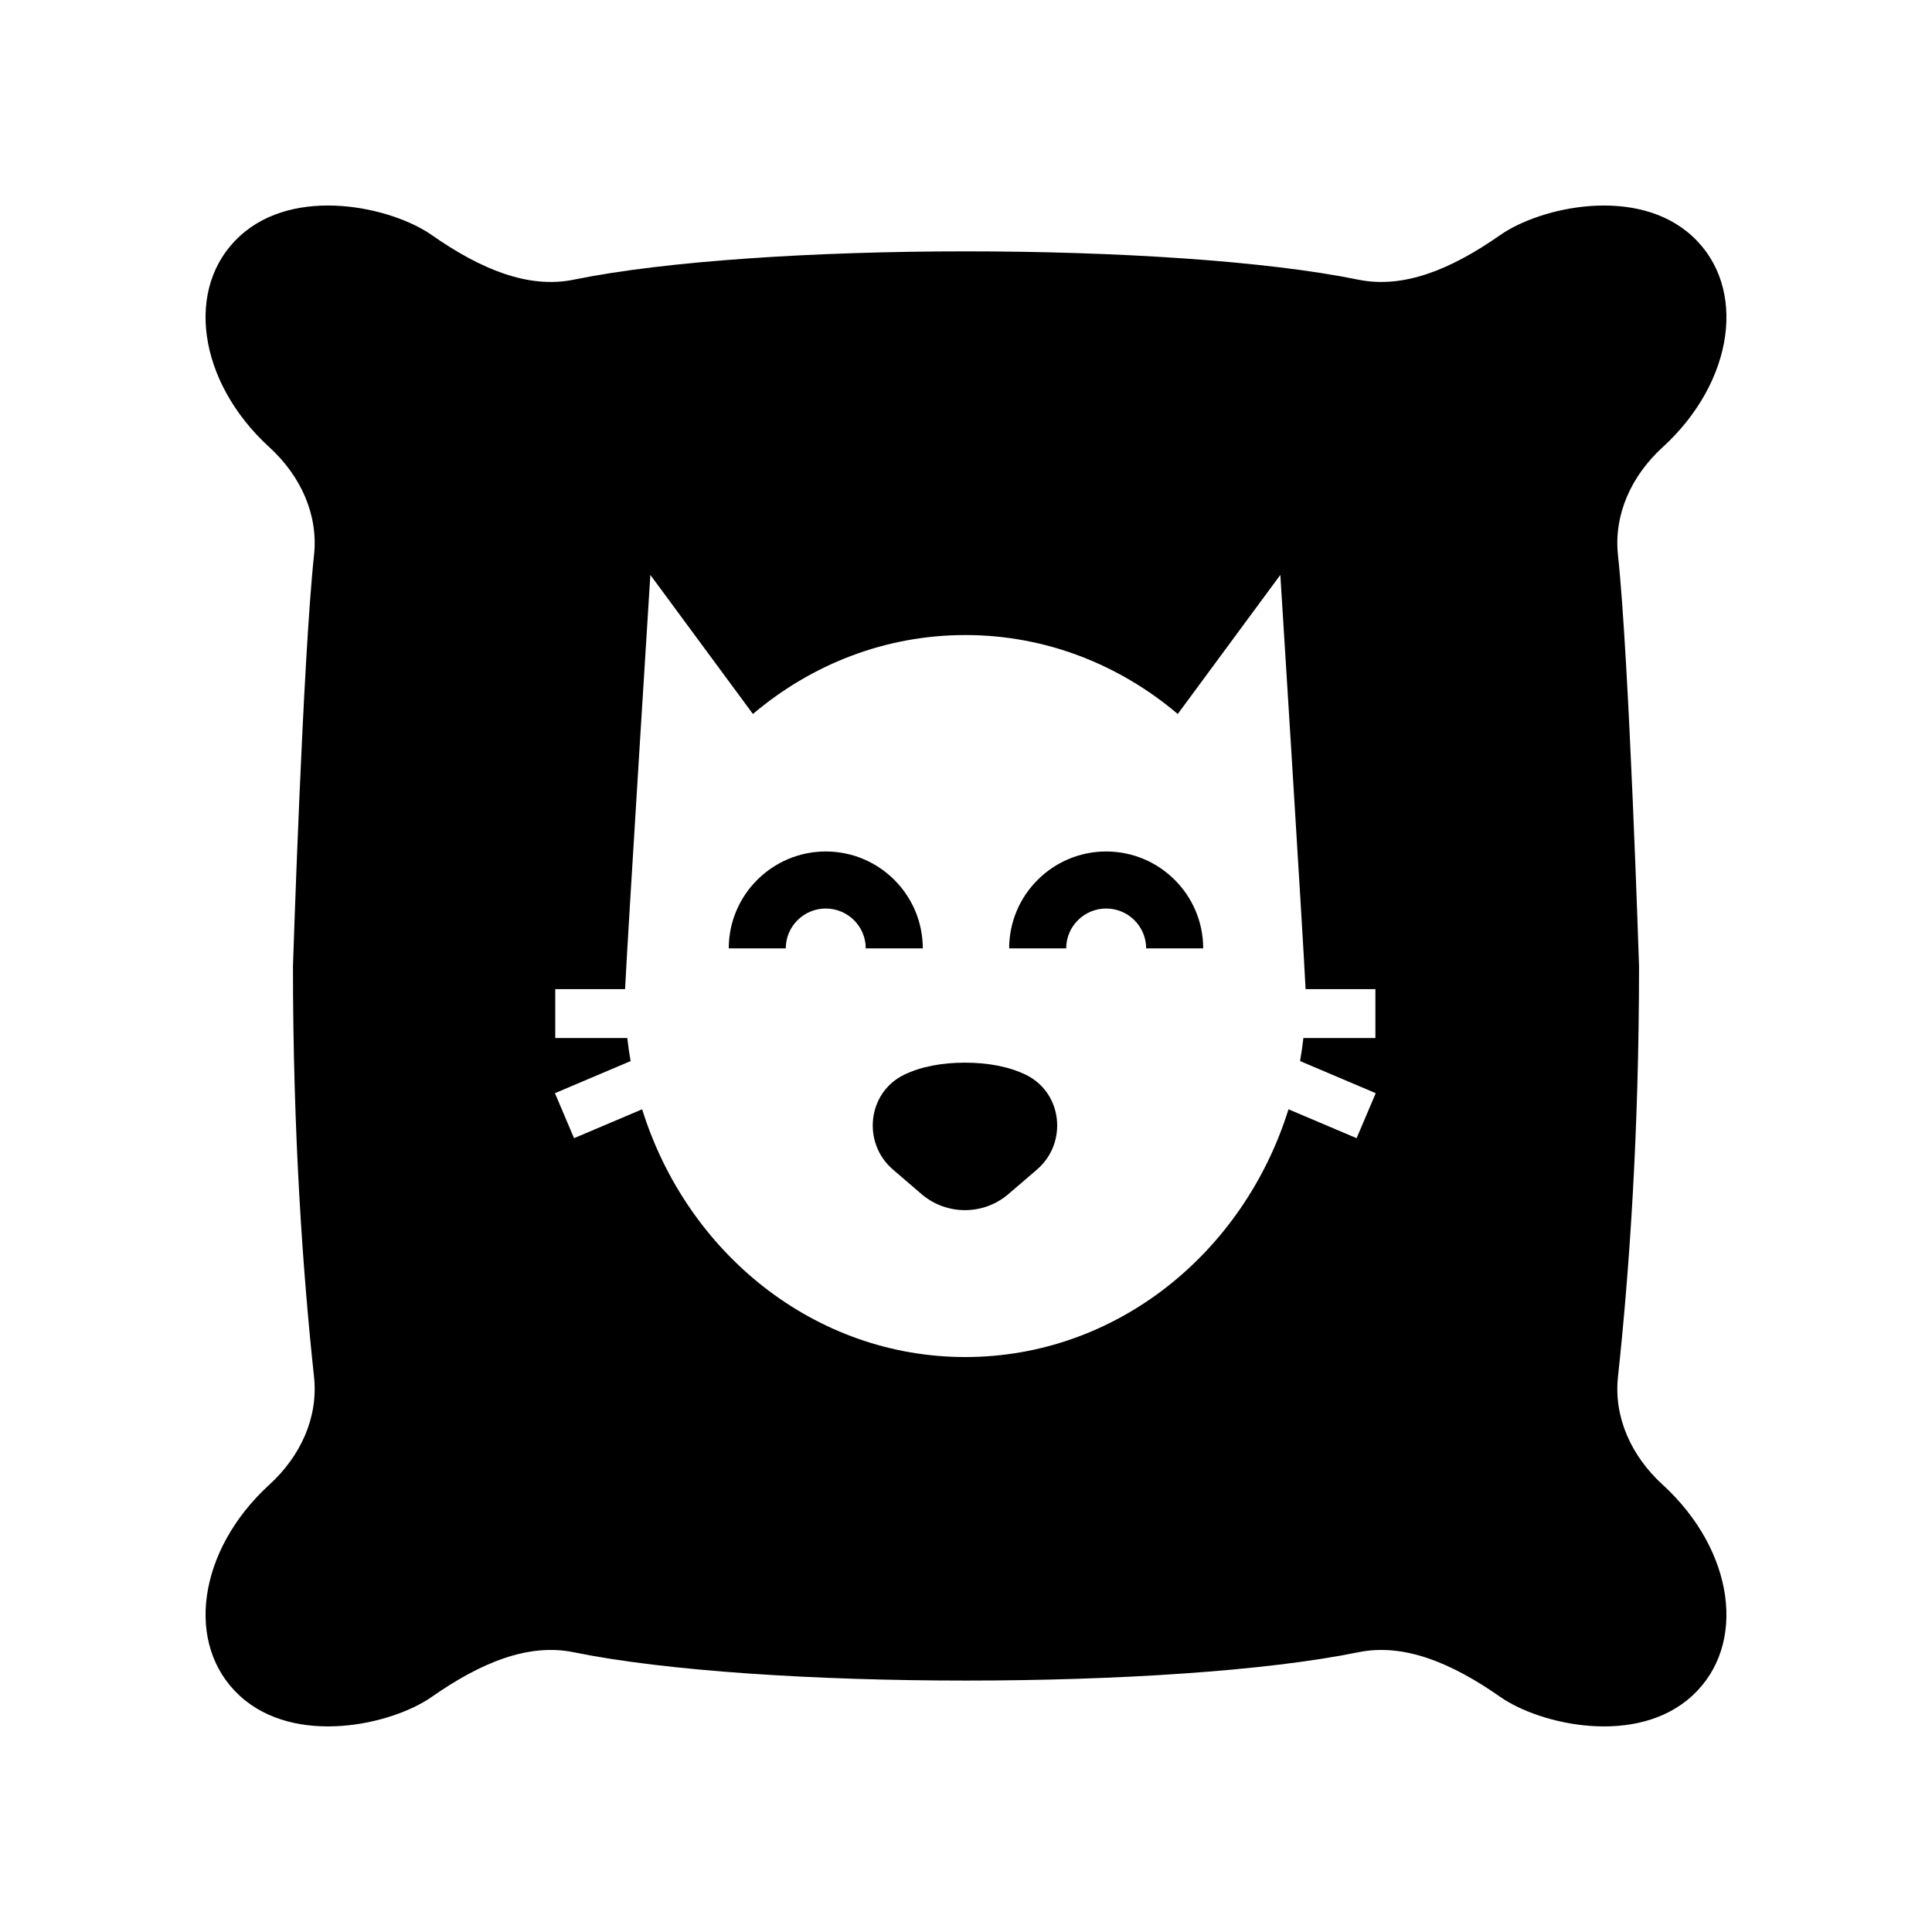 <?xml version="1.0" encoding="UTF-8"?>
<!-- Uploaded to: ICON Repo, www.iconrepo.com, Generator: ICON Repo Mixer Tools -->
<svg fill="#000000" width="800px" height="800px" version="1.1" viewBox="144 144 512 512" xmlns="http://www.w3.org/2000/svg">
 <g>
  <path d="m584.74 537.57c-0.043-0.039-0.086-0.082-0.133-0.121-8.301-7.586-12.98-17.867-11.828-28.574 2.973-27.605 5.578-64.449 5.582-108.82 0 0-2.609-81.34-5.582-108.95-1.152-10.707 3.527-20.988 11.828-28.574 0.043-0.039 0.086-0.082 0.133-0.121 18.902-17.375 22.359-42.375 7.715-55.832-14.641-13.457-40.223-7.738-50.883-0.285-13.043 9.121-25.625 14.273-37.609 11.824-48.938-10.008-158.99-10.008-207.93 0-11.984 2.449-24.566-2.703-37.609-11.824-10.664-7.457-36.242-13.176-50.883 0.285-14.641 13.461-11.188 38.457 7.719 55.832 0.043 0.039 0.09 0.082 0.133 0.121 8.301 7.586 12.98 17.867 11.828 28.574-2.973 27.605-5.582 108.95-5.582 108.95 0.004 44.371 2.609 81.215 5.582 108.82 1.152 10.707-3.527 20.988-11.828 28.574-0.043 0.039-0.086 0.078-0.133 0.121-18.902 17.375-22.359 42.375-7.719 55.832s40.223 7.738 50.883 0.285c13.043-9.121 25.625-14.273 37.609-11.824 48.938 10.008 158.99 10.008 207.93 0 11.984-2.449 24.566 2.703 37.609 11.824 10.664 7.457 36.242 13.176 50.883-0.285 14.641-13.457 11.188-38.453-7.715-55.832zm-81.227-91.941-18.047-7.656c-11.883 38.121-45.703 65.656-85.648 65.656-39.941 0-73.766-27.535-85.645-65.656l-18.047 7.656-5.059-11.926 20.051-8.508c-0.348-2.016-0.652-4.047-0.879-6.106h-19.086v-12.953h18.5c0.719-14.777 6.695-109.78 6.695-109.78l27.184 36.855c15.434-13.078 34.996-20.918 56.293-20.918s40.855 7.84 56.293 20.918l27.184-36.855s5.977 95 6.695 109.78h18.5v12.953h-19.086c-0.227 2.059-0.531 4.09-0.879 6.106l20.051 8.508z"/>
  <path d="m415.86 428.83c-4.516-2.195-10.098-3.215-16.137-3.215-6.039 0-11.621 1.02-16.137 3.215-9.73 4.731-11.152 18.062-2.949 25.109l7.559 6.492c6.629 5.695 16.43 5.695 23.059 0l7.559-6.492c8.203-7.047 6.781-20.379-2.953-25.109z"/>
  <path d="m362.84 369.65c-14.176 0-25.711 11.52-25.711 25.684h15.113c0-5.828 4.754-10.566 10.598-10.566s10.594 4.742 10.594 10.566h15.113c0.004-14.164-11.527-25.684-25.707-25.684z"/>
  <path d="m437.15 369.65c-14.176 0-25.711 11.52-25.711 25.684h15.113c0-5.828 4.754-10.566 10.594-10.566 5.844 0 10.598 4.742 10.598 10.566h15.113c0.004-14.164-11.531-25.684-25.707-25.684z"/>
 </g>
</svg>